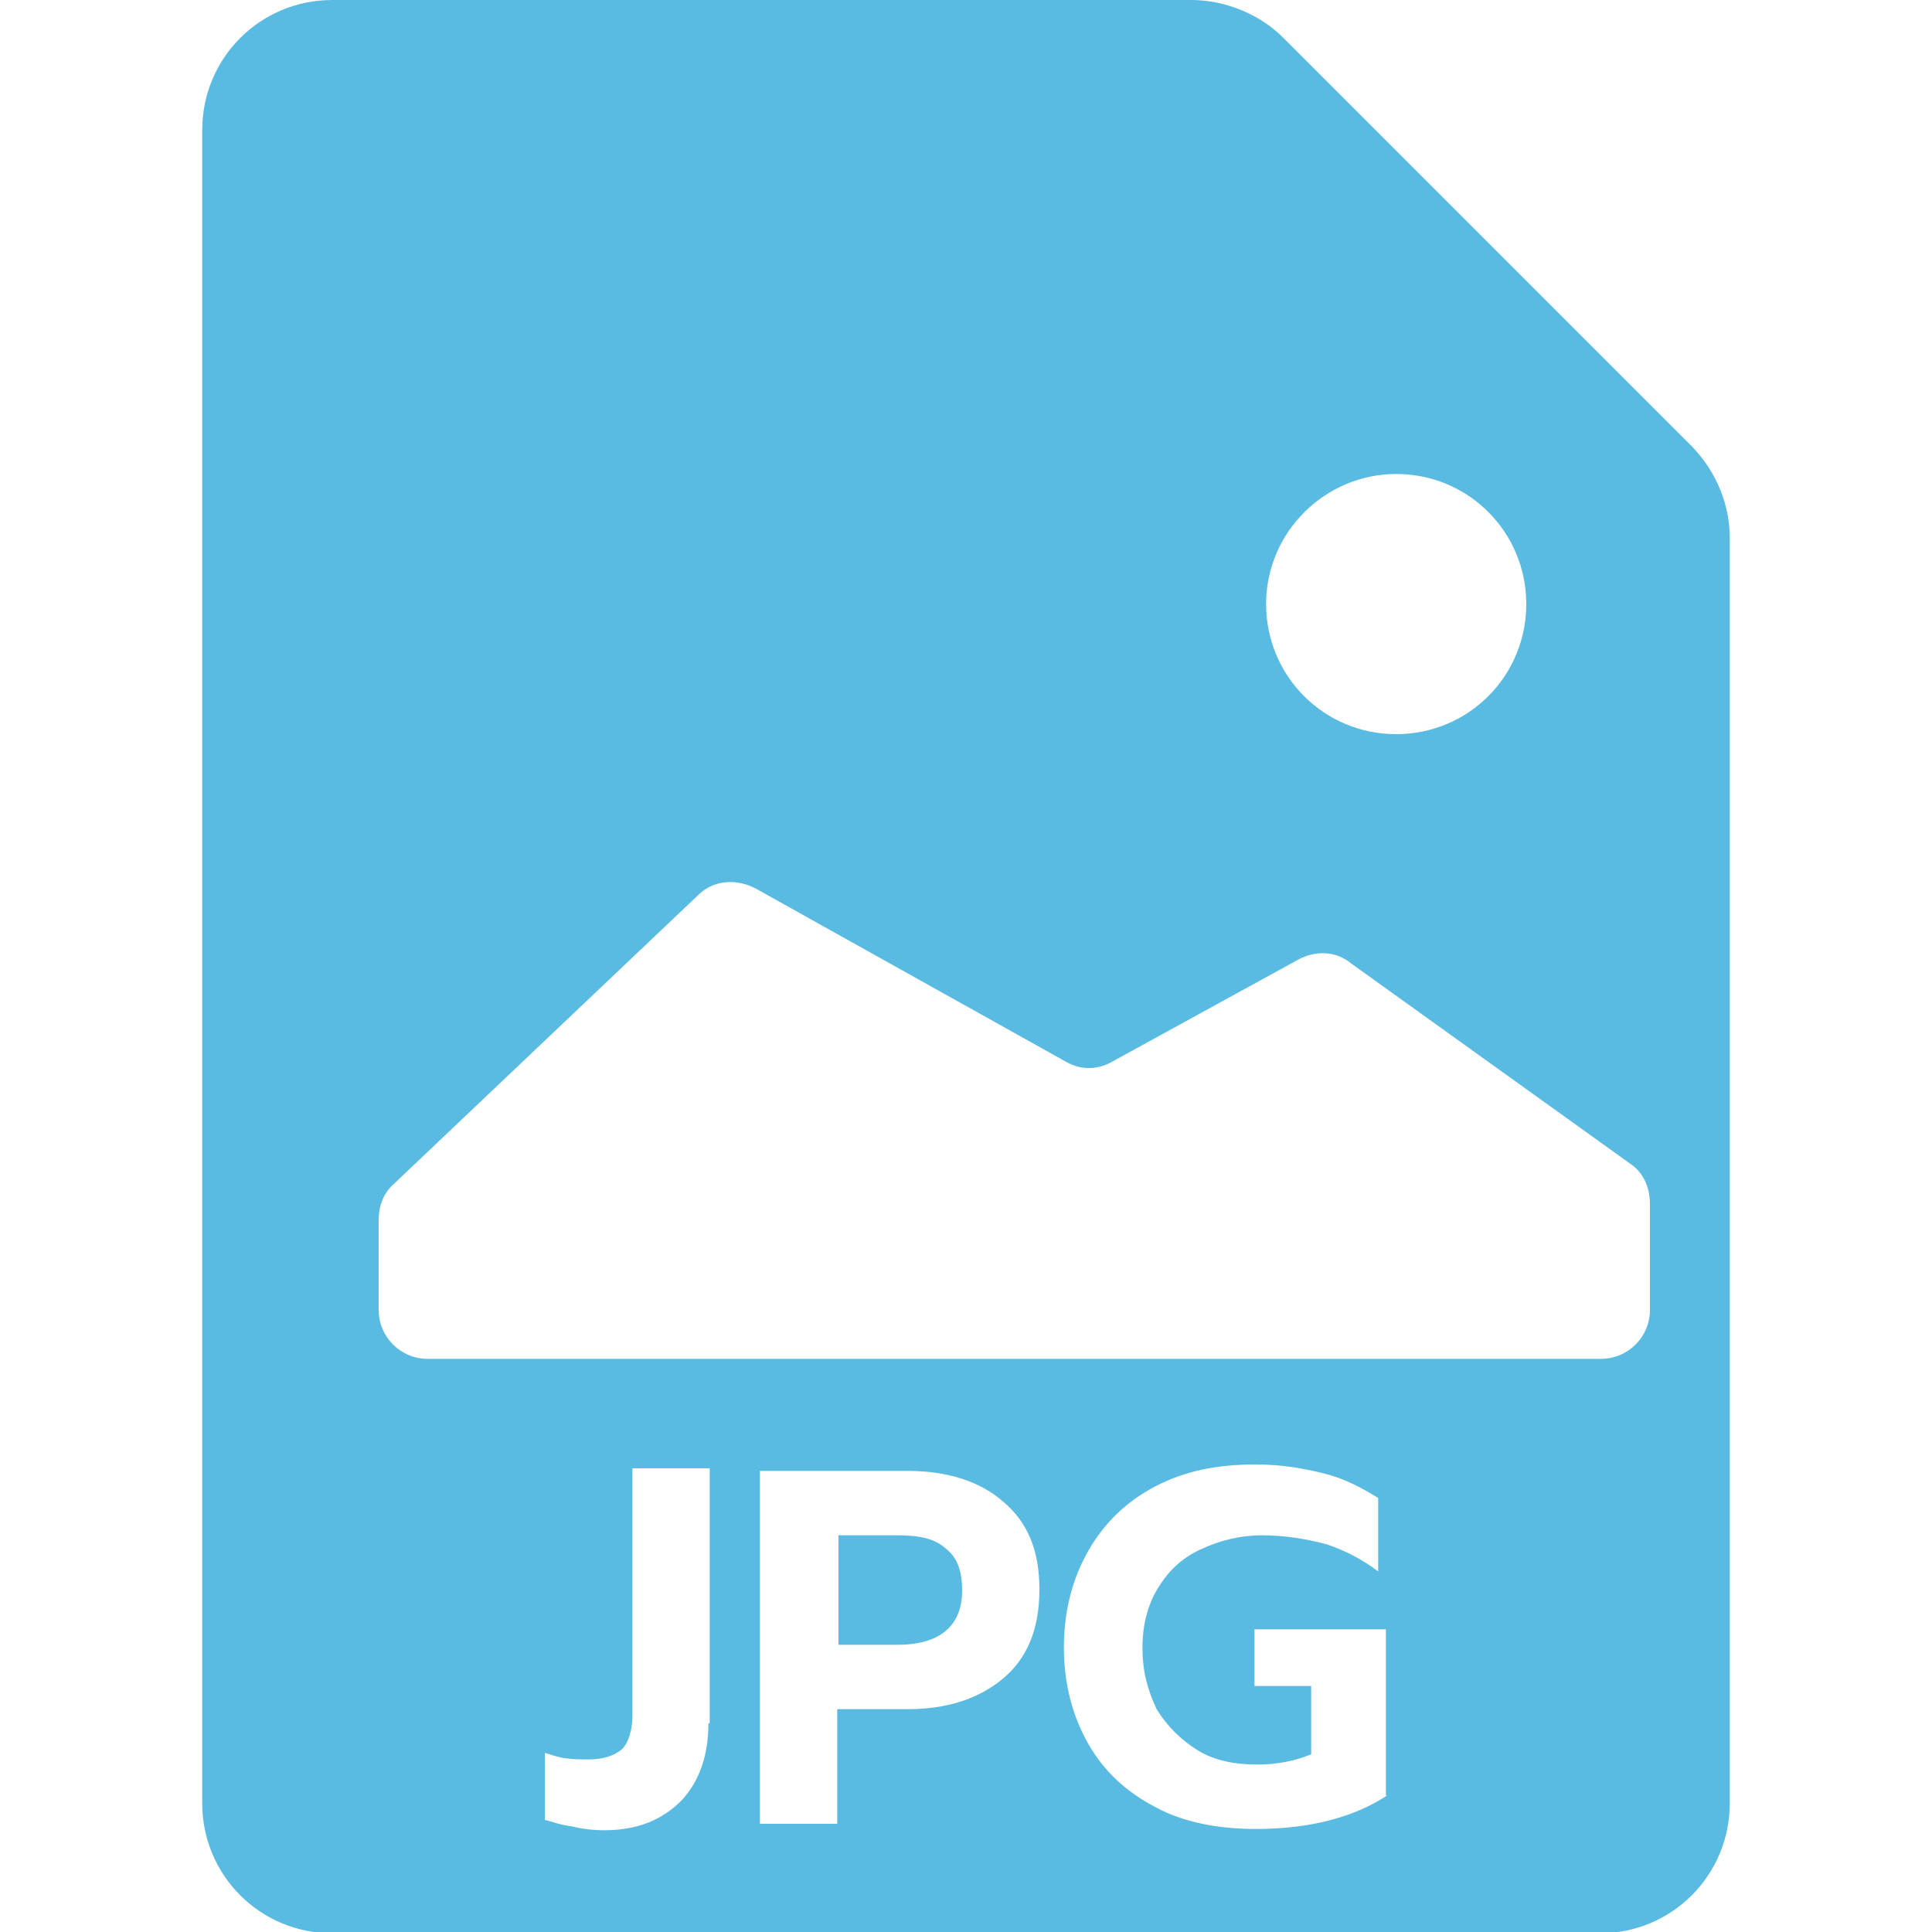 <?xml version="1.0" encoding="utf-8"?>
<!-- Generator: Adobe Illustrator 23.0.1, SVG Export Plug-In . SVG Version: 6.00 Build 0)  -->
<svg version="1.1" id="Layer_1" xmlns="http://www.w3.org/2000/svg" xmlns:xlink="http://www.w3.org/1999/xlink" x="0px" y="0px"
	 viewBox="0 0 150 150" style="enable-background:new 0 0 150 150;" xml:space="preserve">
<style type="text/css">
	.st0{fill:#5ABBE2;}
</style>
<g>
	<path class="st0" d="M69.7,119.2h-4.6v8.5h4.6c3.3,0,5-1.5,5-4.2c0-1.6-0.4-2.6-1.3-3.3C72.5,119.4,71.2,119.2,69.7,119.2z"/>
	<path class="st0" d="M131.4,34.7L99.6,2.9C97.8,1.1,95.1,0,92.5,0H25.8c-5.6,0-10.1,4.5-10.1,10.1v129.9c0,5.6,4.5,10.1,10.1,10.1
		h98.4c5.6,0,10.1-4.5,10.1-10.1V41.8C134.3,39.2,133.3,36.7,131.4,34.7z M108.4,36.8c5.6,0,10.1,4.5,10.1,10.1s-4.5,10.1-10.1,10.1
		s-10.1-4.5-10.1-10.1S102.9,36.8,108.4,36.8z M55,133.8c0,2.5-0.7,4.5-2.1,6c-1.5,1.5-3.4,2.3-6,2.3c-0.8,0-1.7-0.1-2.5-0.3
		c-0.9-0.1-1.6-0.4-2.1-0.5v-5.2c0.4,0.1,0.9,0.3,1.5,0.4c0.7,0.1,1.2,0.1,1.9,0.1c1.2,0,2-0.3,2.6-0.8c0.5-0.5,0.8-1.5,0.8-2.6V114
		h6V133.8z M77.9,130.3c-1.9,1.6-4.4,2.4-7.4,2.4H65v8.9h-6v-27.4h11.5c3,0,5.6,0.8,7.4,2.4c1.9,1.6,2.8,3.8,2.8,6.8
		C80.7,126.4,79.8,128.7,77.9,130.3z M107.7,139.4c-2.6,1.7-6,2.6-10.2,2.6c-2.9,0-5.6-0.5-7.8-1.7c-2.3-1.2-4-2.8-5.2-4.9
		c-1.2-2.1-1.9-4.6-1.9-7.5s0.7-5.4,1.9-7.5c1.2-2.1,2.9-3.8,5.2-5c2.3-1.2,4.8-1.7,7.8-1.7c2,0,3.7,0.3,5.3,0.7
		c1.6,0.4,2.9,1.1,4.2,1.9v5.7c-1.2-0.9-2.5-1.6-4-2.1c-1.5-0.4-3.2-0.7-5-0.7c-1.7,0-3.3,0.4-4.8,1.1c-1.5,0.7-2.5,1.7-3.3,3
		c-0.8,1.3-1.2,2.9-1.2,4.6c0,1.9,0.4,3.3,1.1,4.8c0.8,1.3,1.9,2.4,3.2,3.2c1.3,0.8,2.9,1.1,4.6,1.1c1.6,0,3-0.3,4.2-0.8v-5.3h-4.4
		v-4.4h10.2V139.4z M128.1,101.7c0,2.1-1.7,3.8-3.8,3.8H33.2c-2.1,0-3.8-1.7-3.8-3.8v-7c0-1.1,0.4-2.1,1.2-2.8l23.6-22.4
		c1.2-1.2,3-1.3,4.5-0.5l24,13.4c1.2,0.7,2.5,0.7,3.7,0l14.4-7.9c1.3-0.7,2.9-0.7,4.1,0.3l21.6,15.5c1.1,0.7,1.6,1.9,1.6,3.2v8.3
		H128.1z"/>
</g>
</svg>
